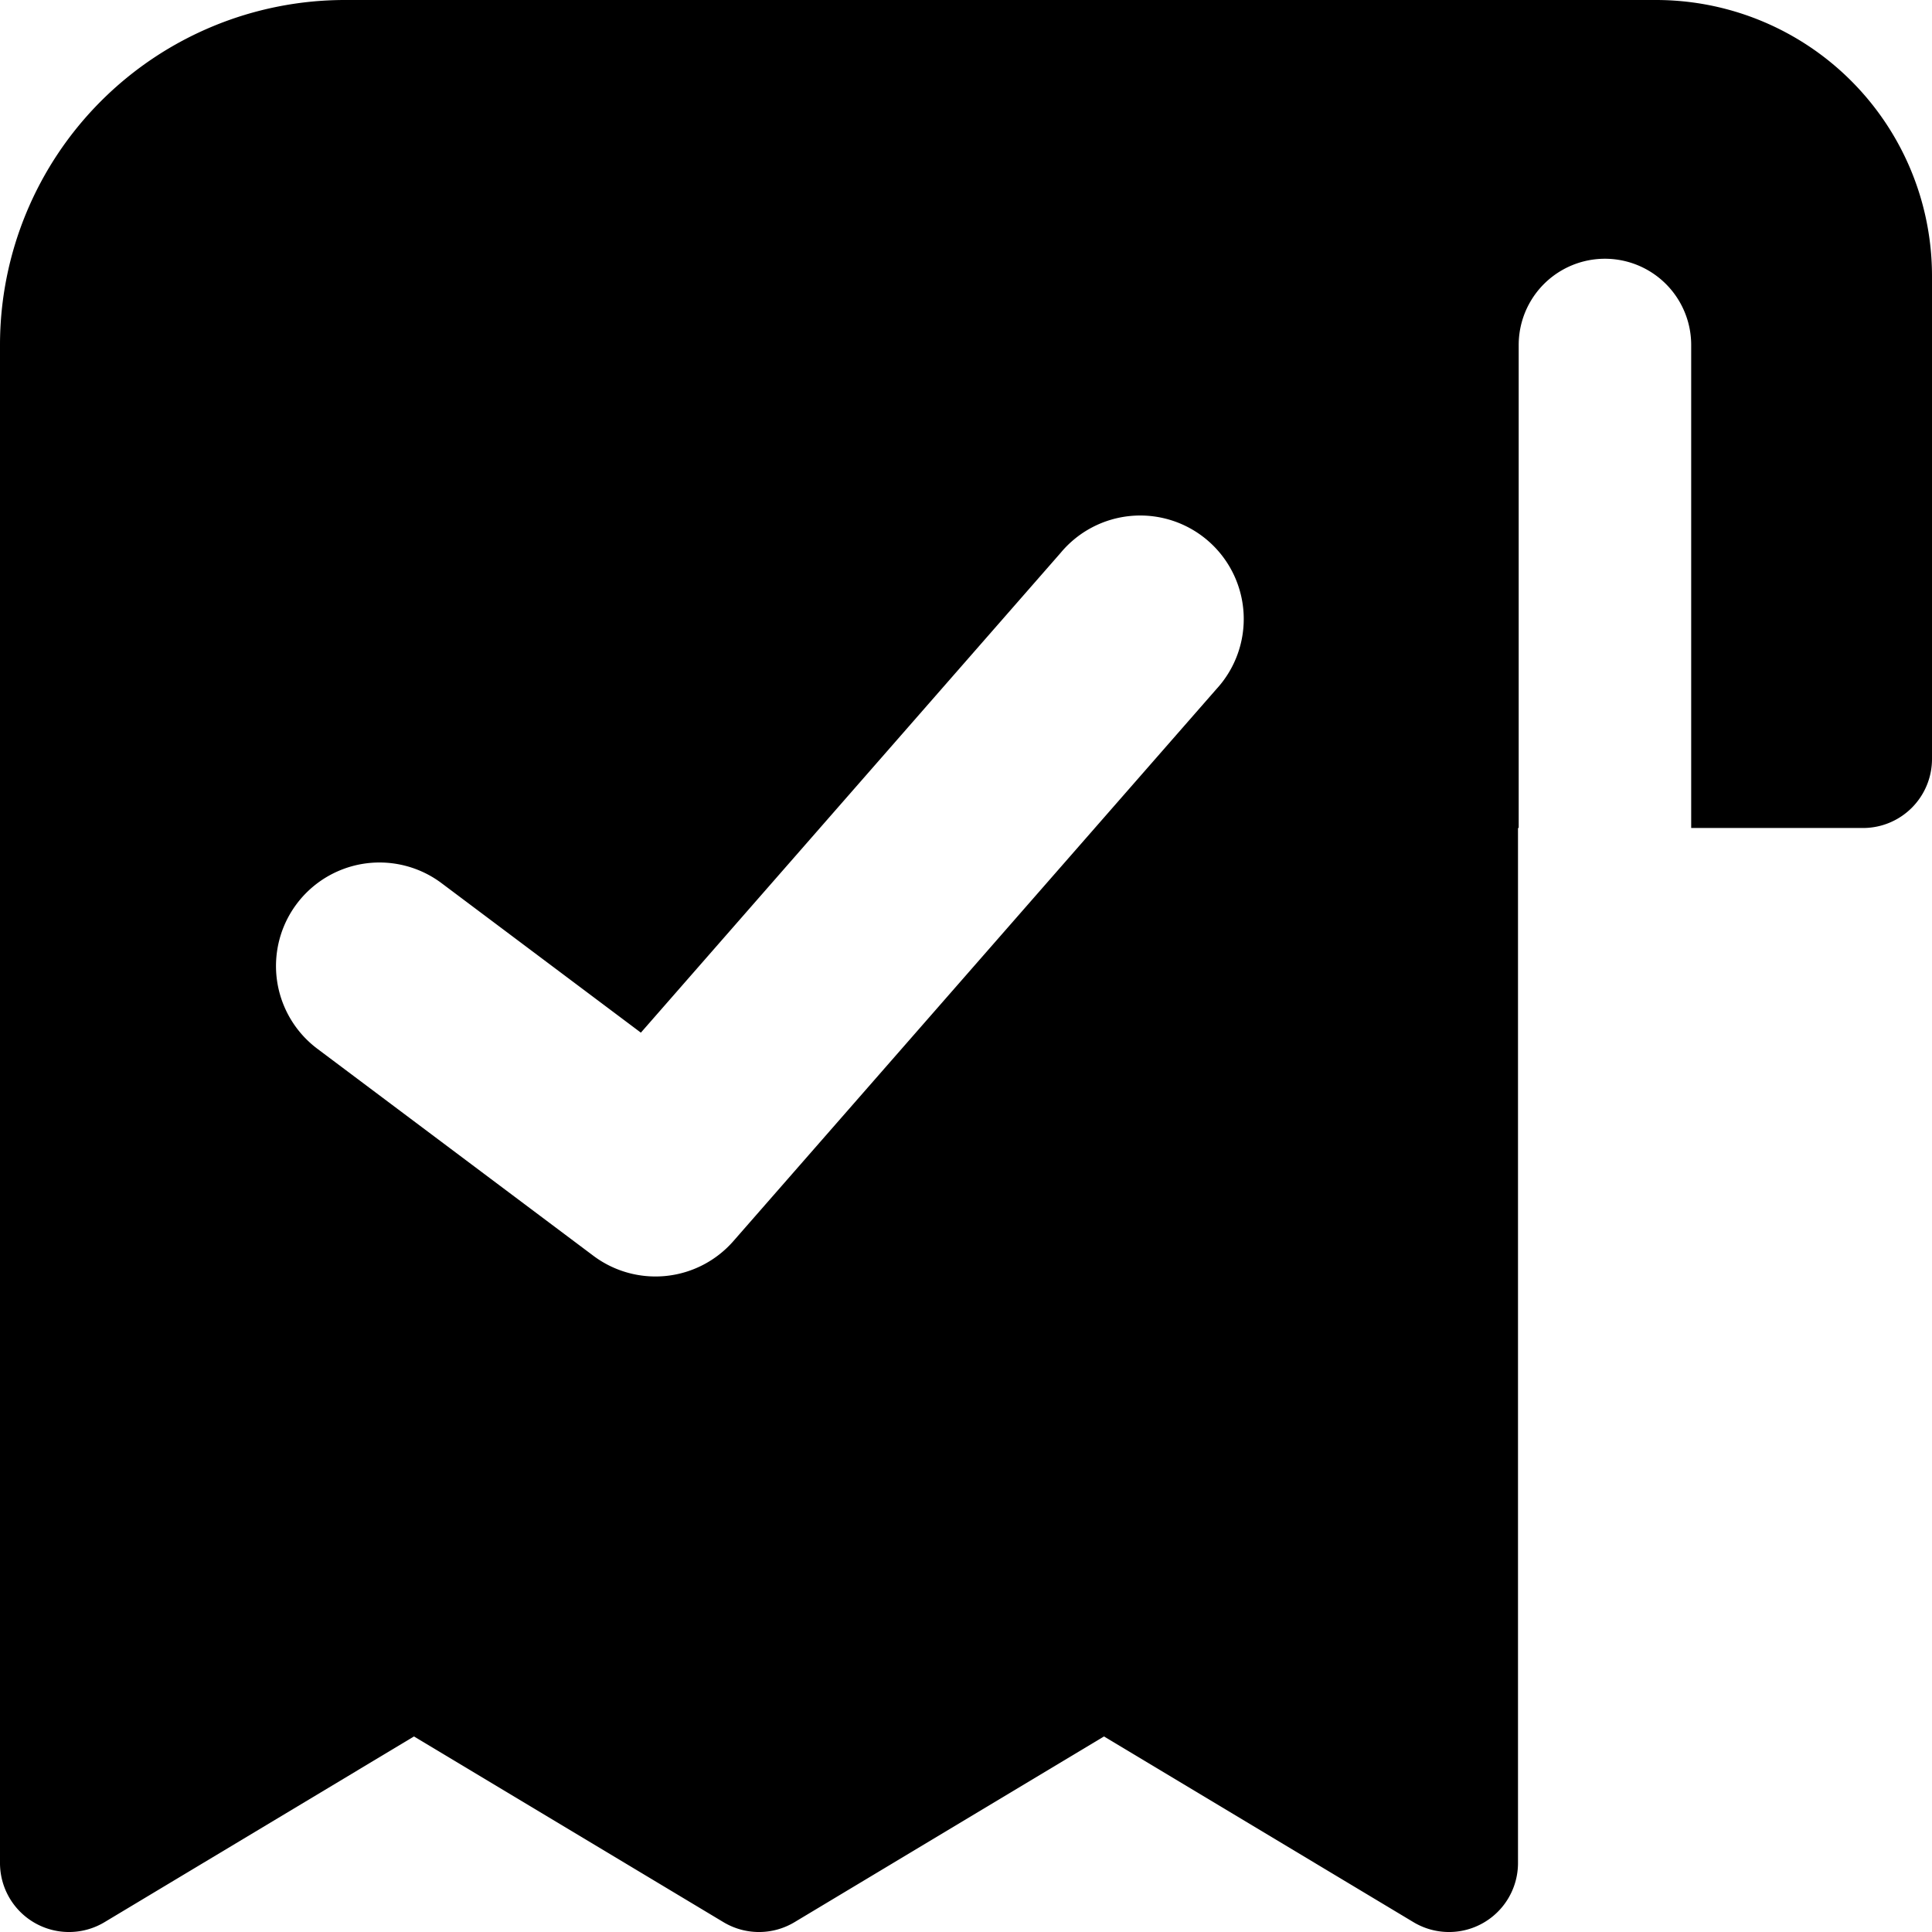 <svg xmlns="http://www.w3.org/2000/svg" fill="none" viewBox="0 0 14 14" id="Receipt-Check--Streamline-Core">
  <desc>
    Receipt Check Streamline Icon: https://streamlinehq.com
  </desc>
  <g id="receipt-check--shop-shopping-pay-payment-store-cash-bill-receipt-check-confirm">
    <path id="Subtract" fill="#000000" fill-rule="evenodd" d="M2.5 0A2.5 2.5 0 0 0 0 2.5v11a0.5 0.5 0 0 0 0.757 0.429L3 12.583l2.243 1.346a0.5 0.5 0 0 0 0.514 0L8 12.583l2.243 1.346A0.5 0.5 0 0 0 11 13.5V6h0.005V2.5a0.625 0.625 0 1 1 1.25 0V6H13.5a0.5 0.5 0 0 0 0.5 -0.5V2a2 2 0 0 0 -2 -2H2.5Zm6.314 4.994a0.75 0.75 0 1 0 -1.128 -0.988L4.644 7.483 3.2 6.4a0.75 0.75 0 1 0 -0.9 1.2l2 1.5a0.75 0.75 0 0 0 1.014 -0.106l3.5 -4Z" clip-rule="evenodd" stroke-width="1"></path>
  </g>
</svg>